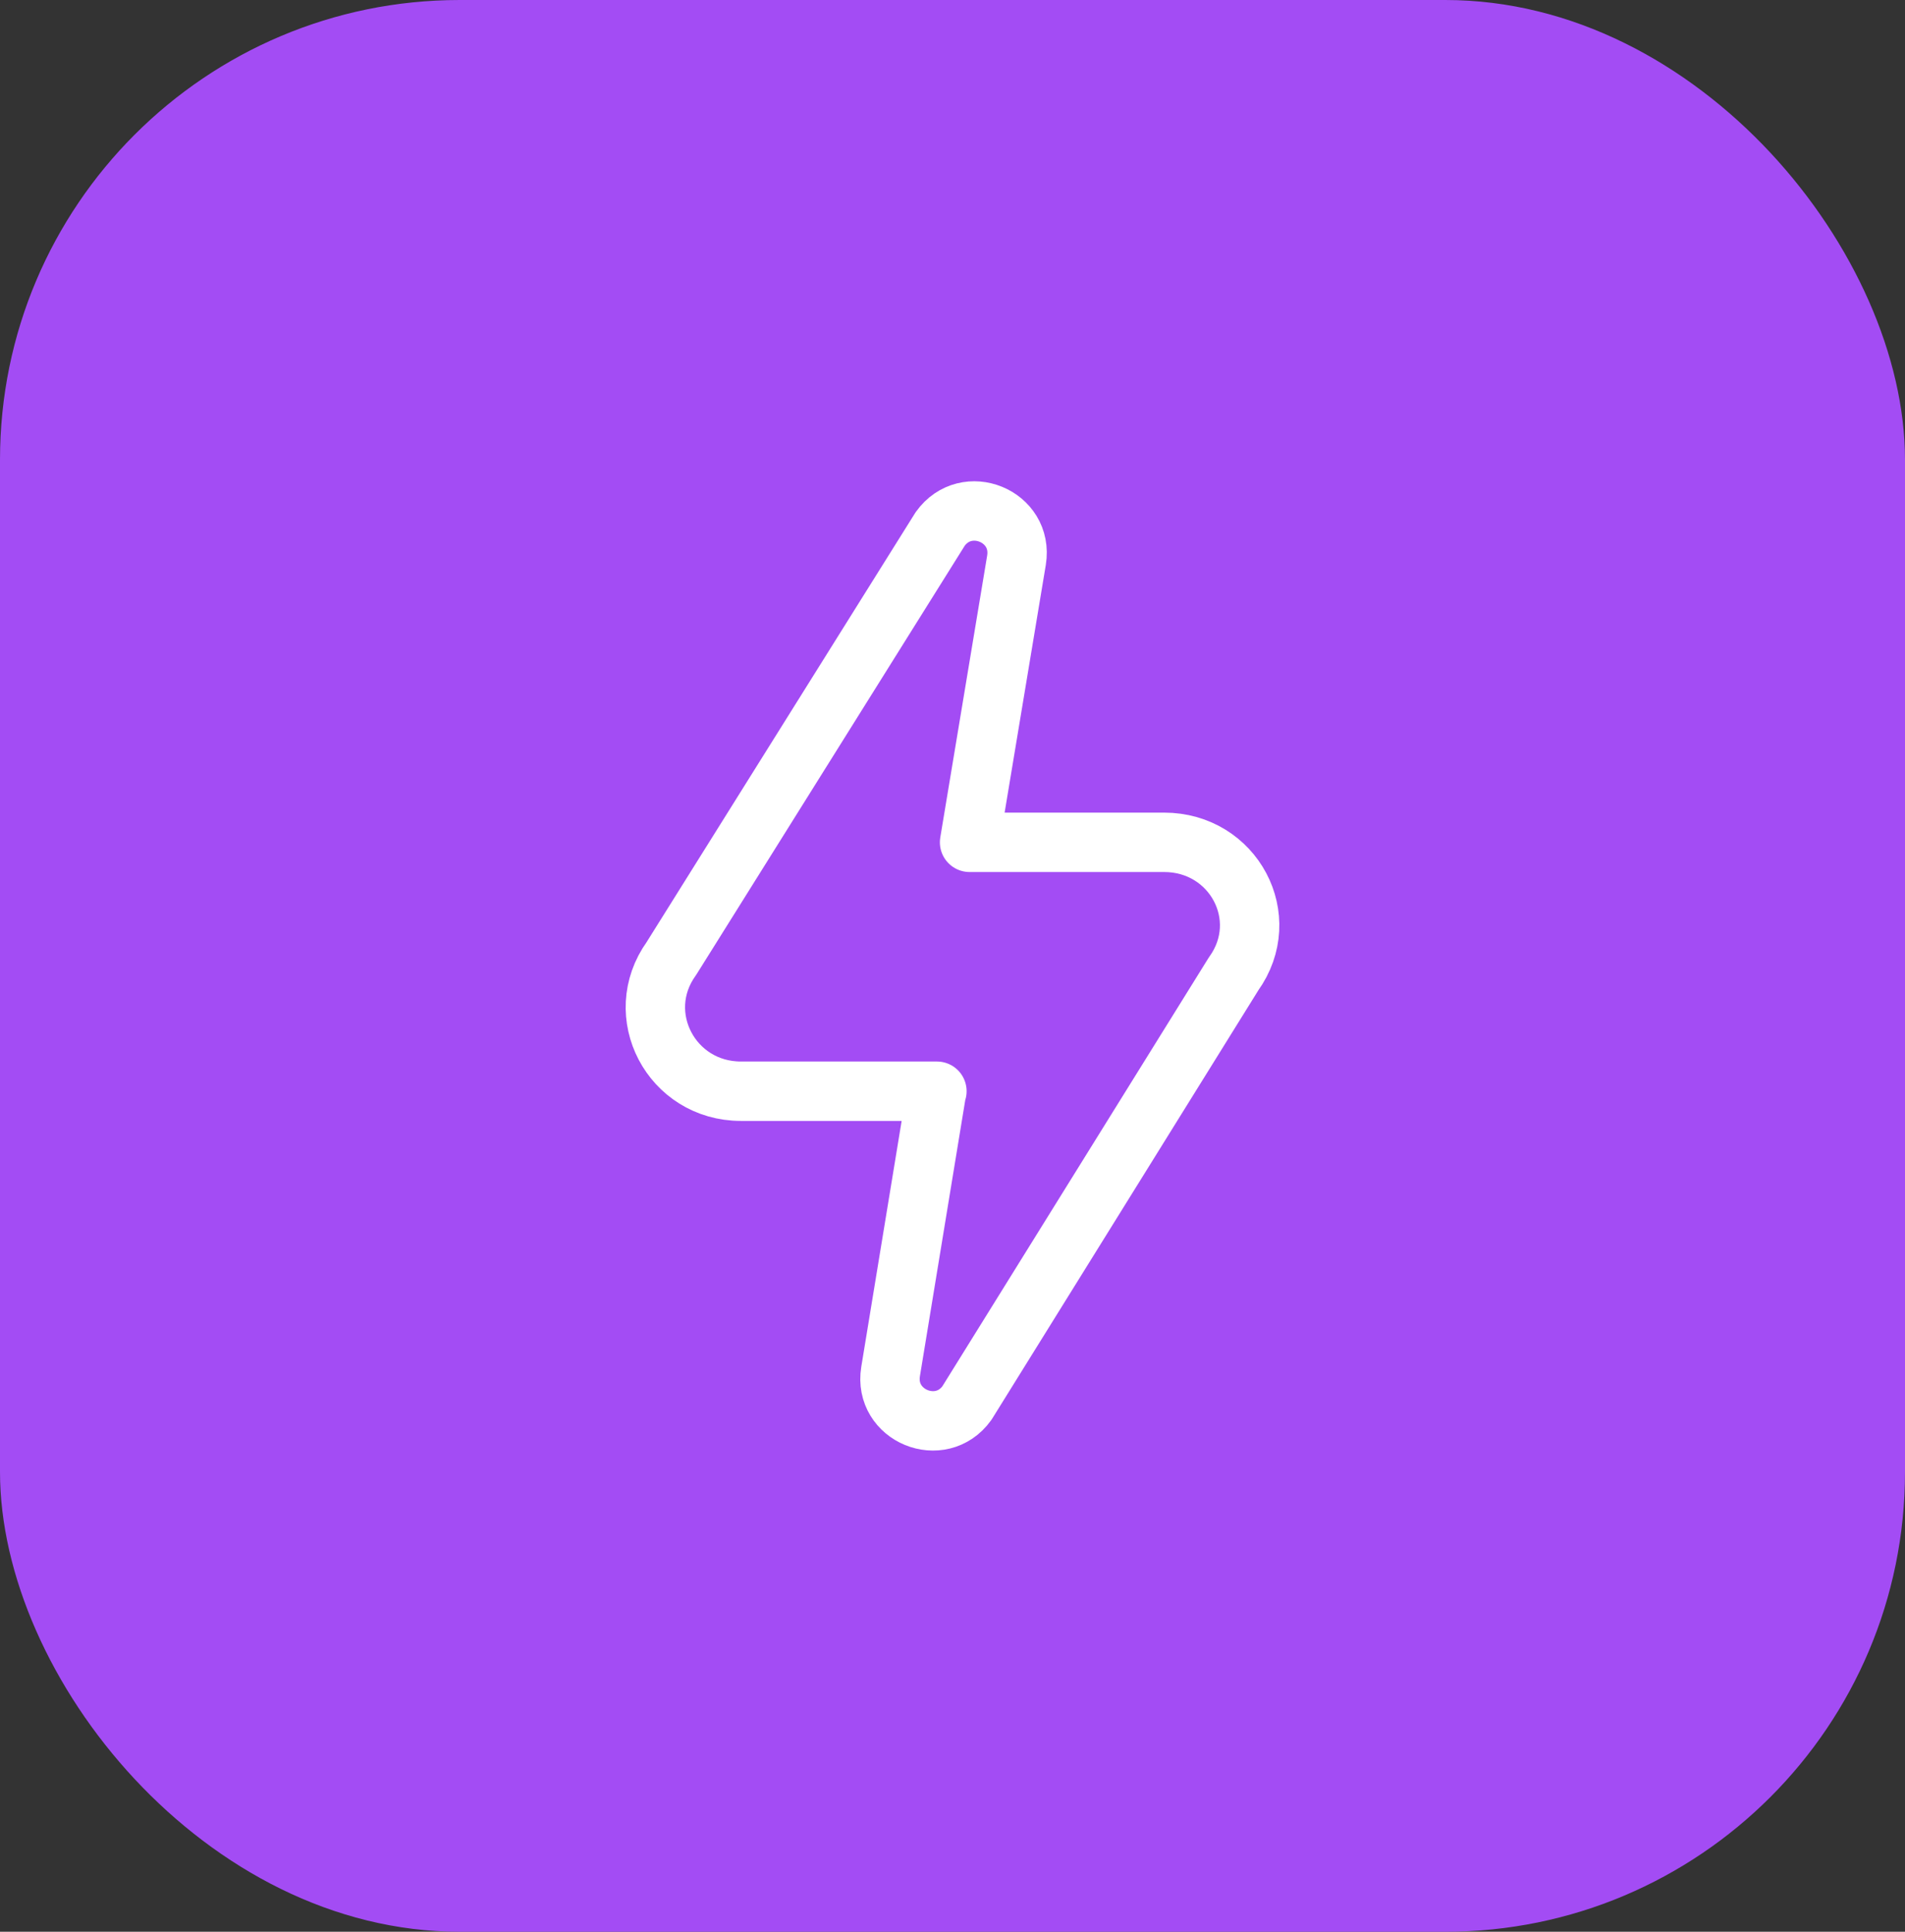 <svg id="Camada_2" xmlns="http://www.w3.org/2000/svg" viewBox="0 0 64.15 65.04"><rect x="0" y="0" width="64.15" height="65.04" fill="#333333" stroke="none"/><defs><style>.cls-1{fill:none;stroke:#fff;stroke-linecap:round;stroke-linejoin:round;stroke-width:2px;}.cls-2{fill:#a34cf4;}</style></defs><g id="Camada_1-2"><rect class="cls-2" width="64.15" height="65.04" rx="15.48" ry="15.48"></rect><path id="path2709" class="cls-1" d="M31.54,36.74l-1.55,9.44c-.24,1.49,1.69,2.28,2.57,1.06l8.98-14.45c1.36-1.89,0-4.43-2.34-4.43h-6.55l1.58-9.5c.24-1.49-1.69-2.28-2.57-1.05l-9.05,14.46c-1.36,1.89,0,4.47,2.34,4.47h6.6Z"></path></g></svg>
